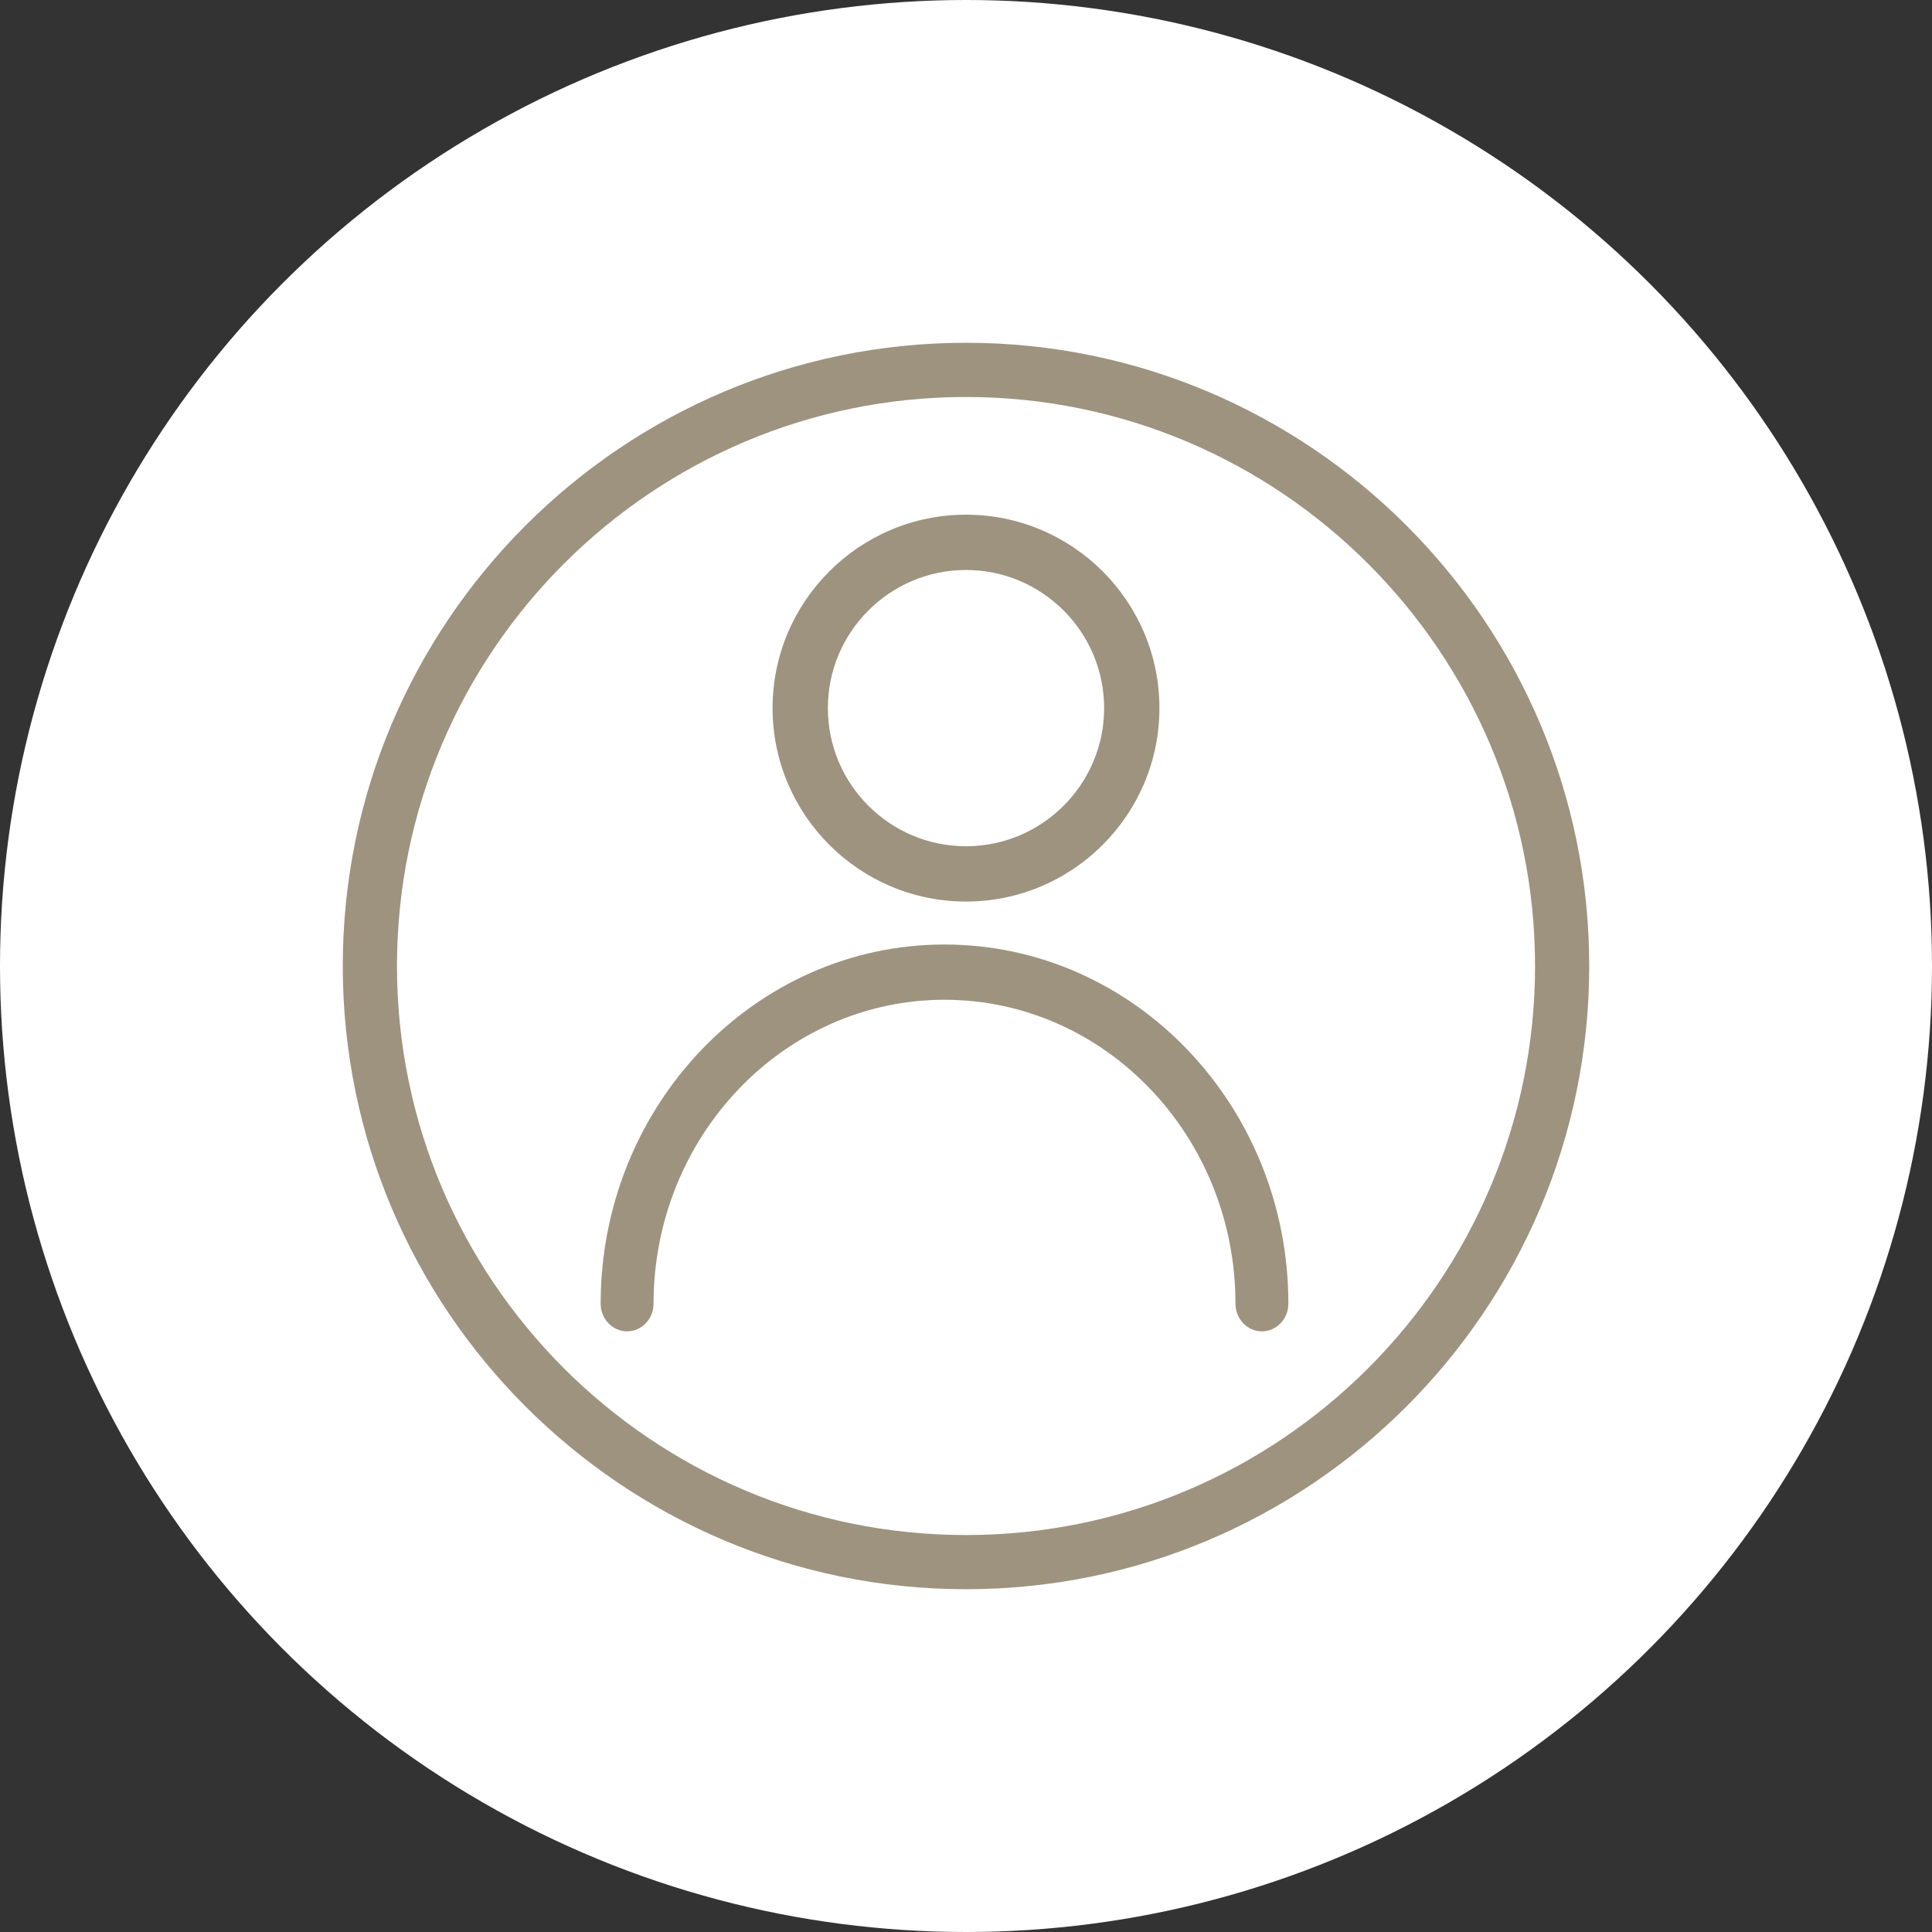 <?xml version="1.0" encoding="UTF-8"?>
<svg width="50px" height="50px" viewBox="0 0 50 50" version="1.1" xmlns="http://www.w3.org/2000/svg" xmlns:xlink="http://www.w3.org/1999/xlink">
    <rect x="0" y="0" width="50" height="50" fill="#333333" stroke="none"/>
    <!-- Generator: Sketch 52.5 (67469) - http://www.bohemiancoding.com/sketch -->
    <title>Group 6</title>
    <desc>Created with Sketch.</desc>
    <g id="Page-1" stroke="none" stroke-width="1" fill="none" fill-rule="evenodd">
        <g id="Mon-compte-/-connexion" transform="translate(-395, -150)">
            <g id="Group-6" transform="translate(395, 150)">
                <g id="Group-9-Copy" fill="#FFFFFF">
                    <g id="Group-2">
                        <g id="Group-10-Copy">
                            <circle id="Oval-8" cx="25" cy="25" r="25"></circle>
                        </g>
                    </g>
                </g>
                <g id="Page-1" transform="translate(8.871, 8.871)" fill="#9D937F">
                    <path d="M16.129,1.403 C8.008,1.403 1.403,8.008 1.403,16.129 C1.403,24.251 8.008,30.856 16.129,30.856 C24.25,30.856 30.856,24.251 30.856,16.129 C30.856,8.008 24.25,1.403 16.129,1.403 M16.129,32.258 C7.236,32.258 0,25.022 0,16.129 C0,7.236 7.236,0 16.129,0 C25.022,0 32.258,7.236 32.258,16.129 C32.258,25.022 25.022,32.258 16.129,32.258" id="Fill-1"></path>
                    <path d="M23.787,25.584 C23.409,25.584 23.103,25.262 23.103,24.869 C23.103,20.531 19.725,17.003 15.573,17.003 C11.421,17.003 8.043,20.531 8.043,24.869 C8.043,25.262 7.736,25.584 7.359,25.584 C6.981,25.584 6.674,25.262 6.674,24.869 C6.674,19.743 10.666,15.573 15.573,15.573 C20.48,15.573 24.472,19.743 24.472,24.869 C24.472,25.262 24.165,25.584 23.787,25.584" id="Fill-4"></path>
                    <path d="M16.129,5.88 C14.158,5.88 12.554,7.484 12.554,9.455 C12.554,11.426 14.158,13.03 16.129,13.03 C18.1,13.03 19.704,11.426 19.704,9.455 C19.704,7.484 18.1,5.88 16.129,5.88 M16.129,14.461 C13.369,14.461 11.123,12.215 11.123,9.455 C11.123,6.695 13.369,4.449 16.129,4.449 C18.889,4.449 21.135,6.695 21.135,9.455 C21.135,12.215 18.889,14.461 16.129,14.461" id="Fill-6"></path>
                </g>
            </g>
        </g>
    </g>
</svg>